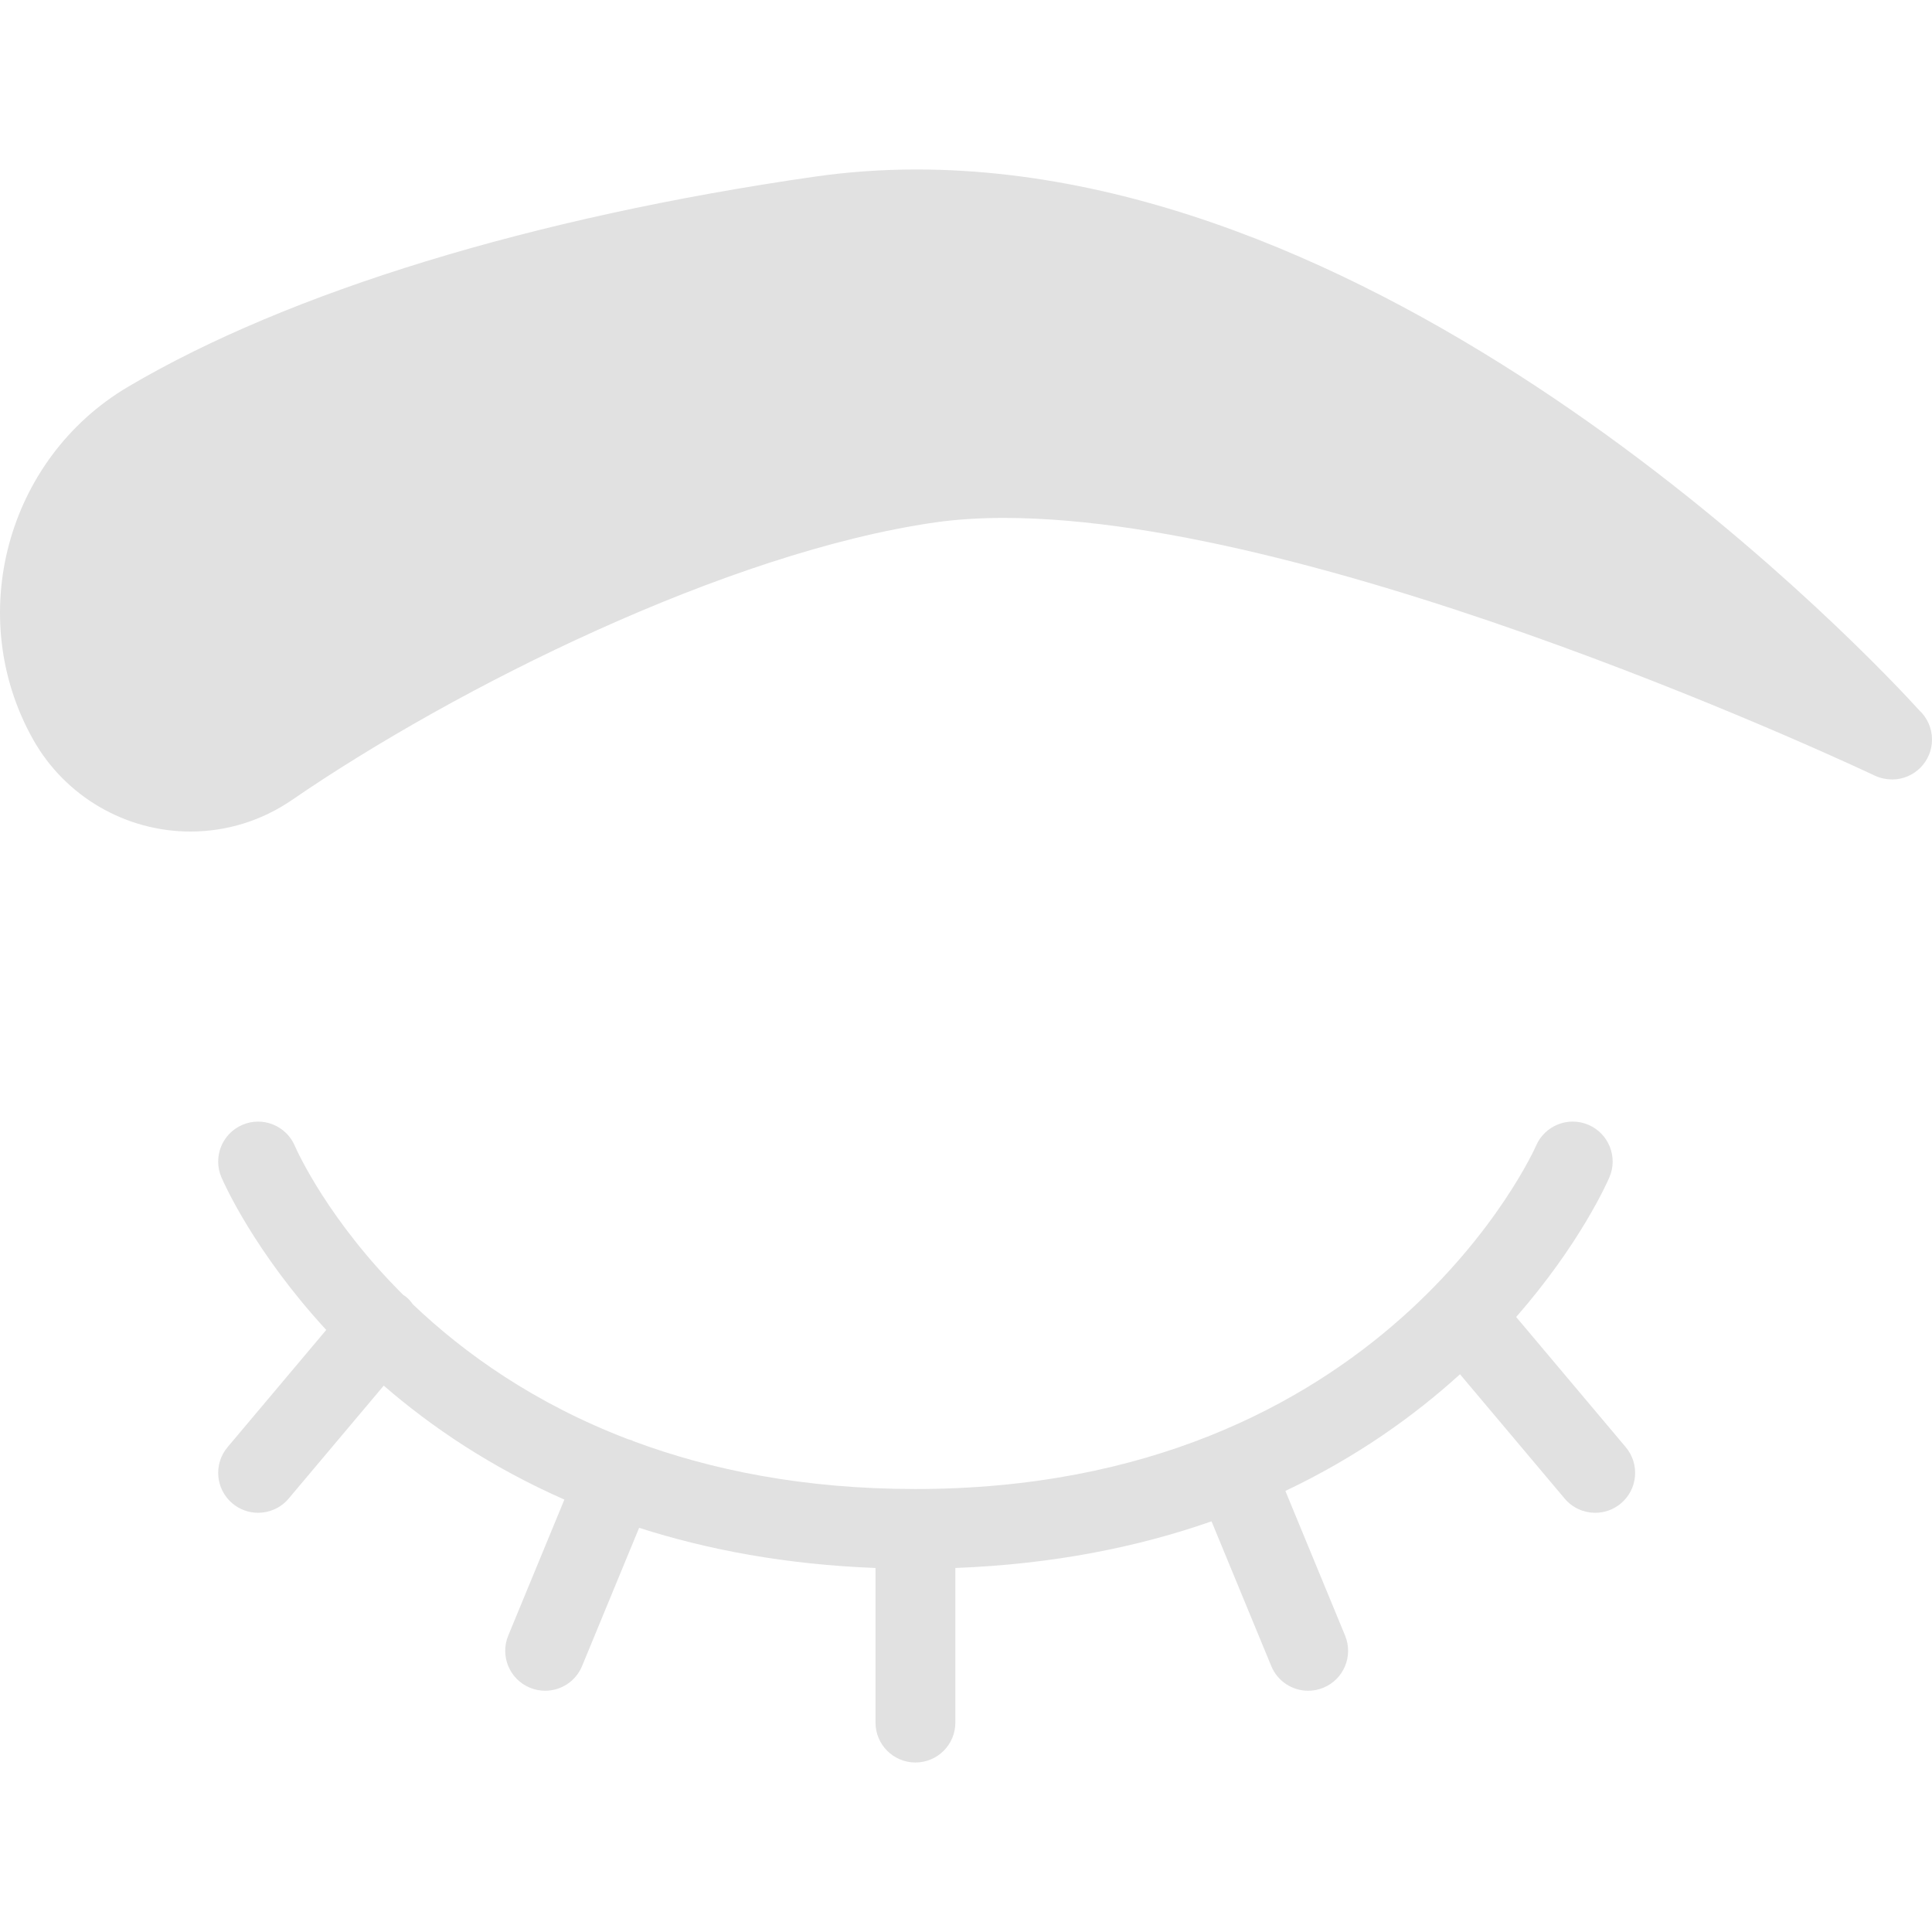 <?xml version="1.0" encoding="UTF-8"?> <svg xmlns="http://www.w3.org/2000/svg" xmlns:xlink="http://www.w3.org/1999/xlink" xmlns:svgjs="http://svgjs.com/svgjs" width="512" height="512" x="0" y="0" viewBox="0 0 193.537 193.537" style="enable-background:new 0 0 512 512" xml:space="preserve" class=""> <g> <path xmlns="http://www.w3.org/2000/svg" d="M162.375,150.603c-0.75,0.632-1.665,0.94-2.574,0.94c-1.139,0-2.271-0.484-3.062-1.424l-10.484-12.453 c-4.571,4.156-10.341,8.292-17.493,11.687l5.981,14.49c0.843,2.042-0.129,4.381-2.171,5.224c-0.5,0.206-1.017,0.304-1.525,0.304 c-1.571,0-3.062-0.932-3.699-2.475l-5.984-14.497c-7.313,2.561-15.822,4.297-25.661,4.673v15.486c0,2.209-1.791,4-4,4s-4-1.791-4-4 v-15.486c-8.969-0.343-16.819-1.825-23.679-4.024l-5.716,13.848c-0.637,1.543-2.127,2.475-3.699,2.475 c-0.509,0-1.025-0.098-1.525-0.304c-2.042-0.843-3.014-3.182-2.171-5.224l5.623-13.623c-7.36-3.242-13.327-7.286-18.095-11.414 l-9.524,11.313c-0.791,0.939-1.923,1.424-3.062,1.424c-0.91,0-1.824-0.309-2.574-0.94c-1.69-1.423-1.907-3.946-0.484-5.636 l9.884-11.74c-7.161-7.786-10.215-14.626-10.5-15.289c-0.872-2.029,0.066-4.382,2.096-5.254c2.029-0.874,4.382,0.066,5.254,2.096 c0.271,0.62,3.386,7.491,10.852,14.929c0.103,0.071,0.212,0.129,0.31,0.211c0.263,0.222,0.478,0.477,0.669,0.744 c5.142,4.902,12.19,9.936,21.57,13.515c0.126,0.038,0.253,0.062,0.378,0.113c0.05,0.021,0.092,0.053,0.141,0.076 c7.766,2.894,17.092,4.794,28.251,4.794c46.854,0,62.023-34.04,62.17-34.384c0.872-2.029,3.226-2.971,5.254-2.096 c2.03,0.872,2.968,3.225,2.096,5.254c-0.269,0.626-3.011,6.76-9.34,13.994l10.974,13.035 C164.282,146.657,164.065,149.18,162.375,150.603z M192.262,71.155c-4.123-4.533-50.434-54.178-100.455-54.178 c-3.447,0-6.878,0.242-10.2,0.72C53.36,21.76,28.936,29.234,12.835,38.742C0.643,45.941-3.615,61.813,3.343,74.123 c3.199,5.659,9.229,9.176,15.735,9.176h0c3.642,0,7.161-1.095,10.175-3.164C45.7,68.841,72.871,55.324,93.663,52.334 c2.088-0.3,4.411-0.452,6.904-0.452c32.703,0,86.687,25.554,87.228,25.812c0.566,0.271,1.158,0.375,1.765,0.39 c2.198-0.013,3.977-1.799,3.977-4C193.537,72.926,193.046,71.885,192.262,71.155z" fill="#e1e1e1" data-original="#000000" style="" class=""></path> <g xmlns="http://www.w3.org/2000/svg"> </g> <g xmlns="http://www.w3.org/2000/svg"> </g> <g xmlns="http://www.w3.org/2000/svg"> </g> <g xmlns="http://www.w3.org/2000/svg"> </g> <g xmlns="http://www.w3.org/2000/svg"> </g> <g xmlns="http://www.w3.org/2000/svg"> </g> <g xmlns="http://www.w3.org/2000/svg"> </g> <g xmlns="http://www.w3.org/2000/svg"> </g> <g xmlns="http://www.w3.org/2000/svg"> </g> <g xmlns="http://www.w3.org/2000/svg"> </g> <g xmlns="http://www.w3.org/2000/svg"> </g> <g xmlns="http://www.w3.org/2000/svg"> </g> <g xmlns="http://www.w3.org/2000/svg"> </g> <g xmlns="http://www.w3.org/2000/svg"> </g> <g xmlns="http://www.w3.org/2000/svg"> </g> </g> </svg> 